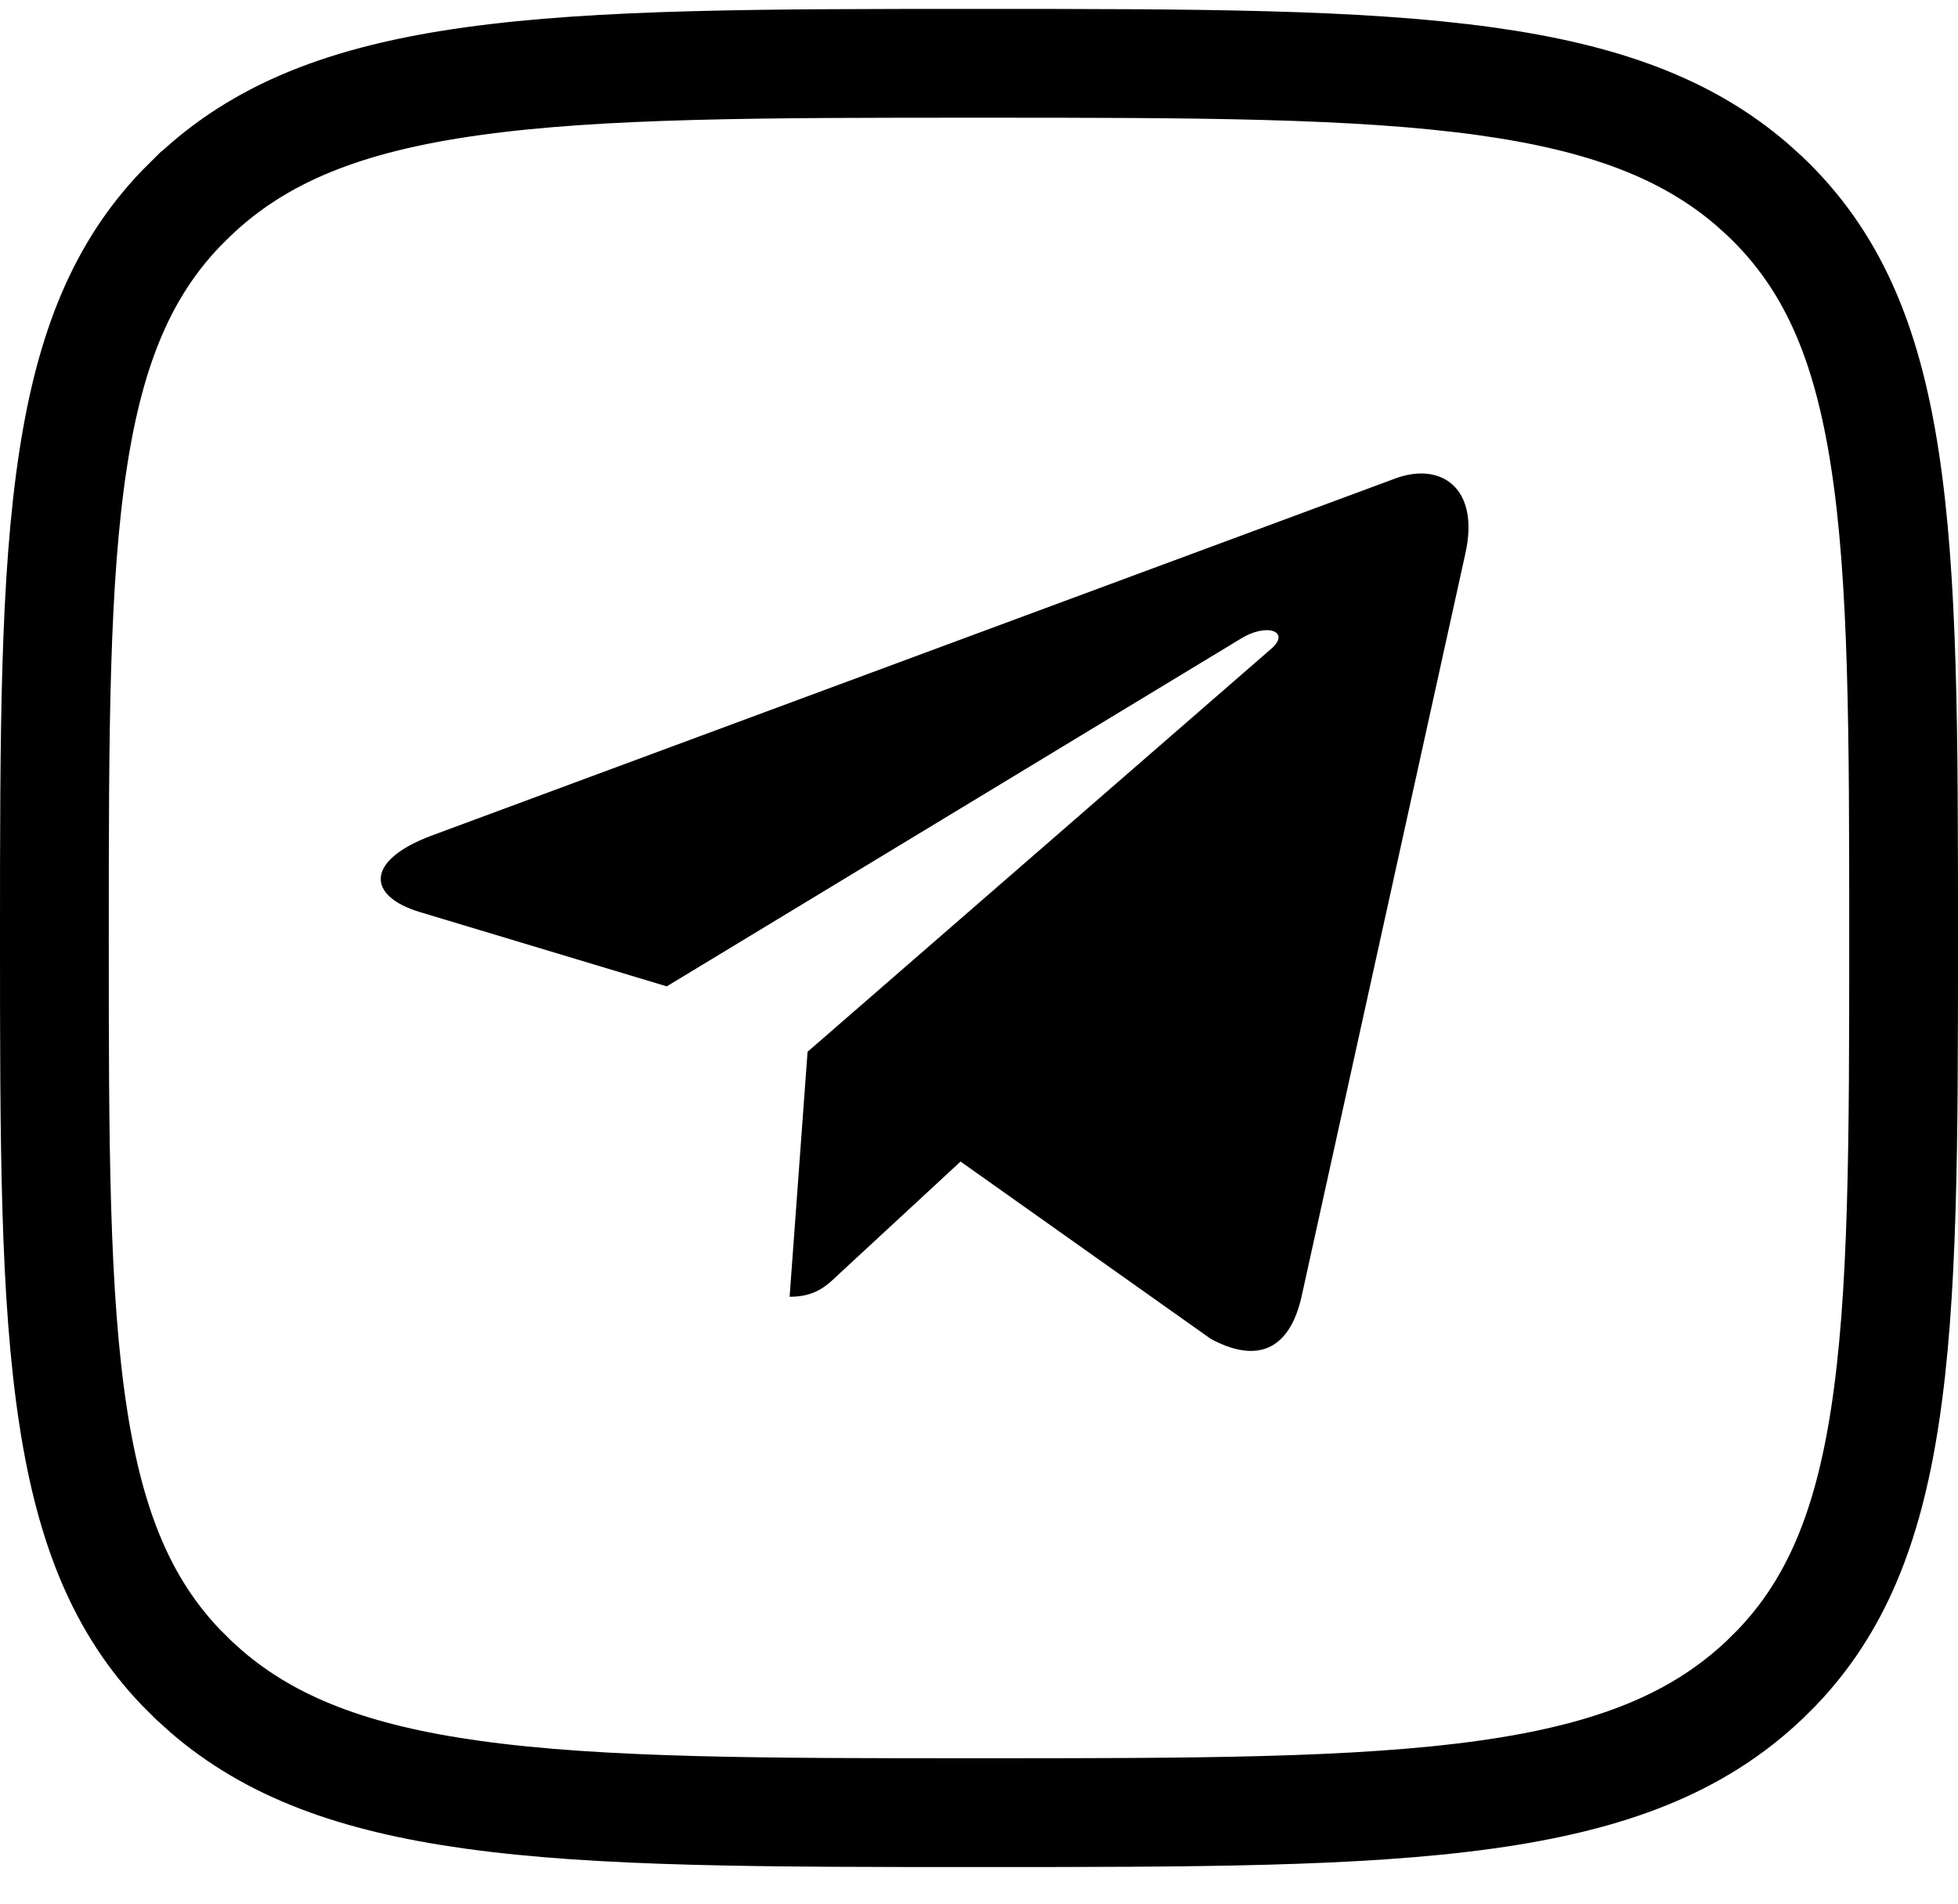 <svg width="36" height="35" viewBox="0 0 36 35" fill="none" xmlns="http://www.w3.org/2000/svg"><path d="M17.997 1.164C21.97 1.164 24.957 1.167 27.312 1.494C29.494 1.797 31.021 2.367 32.213 3.393L32.447 3.604C33.665 4.76 34.316 6.242 34.653 8.424C34.997 10.646 35 13.468 35 17.242C35 21.017 34.997 23.84 34.653 26.061C34.337 28.107 33.745 29.538 32.668 30.662L32.446 30.883C31.221 32.045 29.637 32.673 27.31 32.997C24.954 33.325 21.966 33.327 17.997 33.327C14.027 33.327 11.04 33.325 8.685 32.997C6.503 32.693 4.977 32.122 3.788 31.095L3.555 30.884L3.554 30.883L3.332 30.662C2.255 29.538 1.663 28.106 1.347 26.059C1.003 23.836 1 21.014 1 17.242C1 13.471 1.003 10.649 1.347 8.428C1.663 6.382 2.255 4.951 3.331 3.83L3.553 3.609L3.555 3.608C4.776 2.446 6.356 1.818 8.682 1.494C11.036 1.166 14.024 1.164 17.997 1.164Z" stroke="black" stroke-width="2"/><path d="M26.943 10.174L23.925 23.864C23.697 24.83 23.103 25.071 22.26 24.615L17.661 21.356L15.442 23.409C15.196 23.645 14.991 23.842 14.518 23.842L14.848 19.338L23.371 11.93C23.742 11.612 23.291 11.436 22.795 11.754L12.259 18.135L7.723 16.77C6.736 16.473 6.718 15.821 7.928 15.366L25.671 8.791C26.492 8.495 27.211 8.967 26.943 10.174Z" fill="black"/></svg>